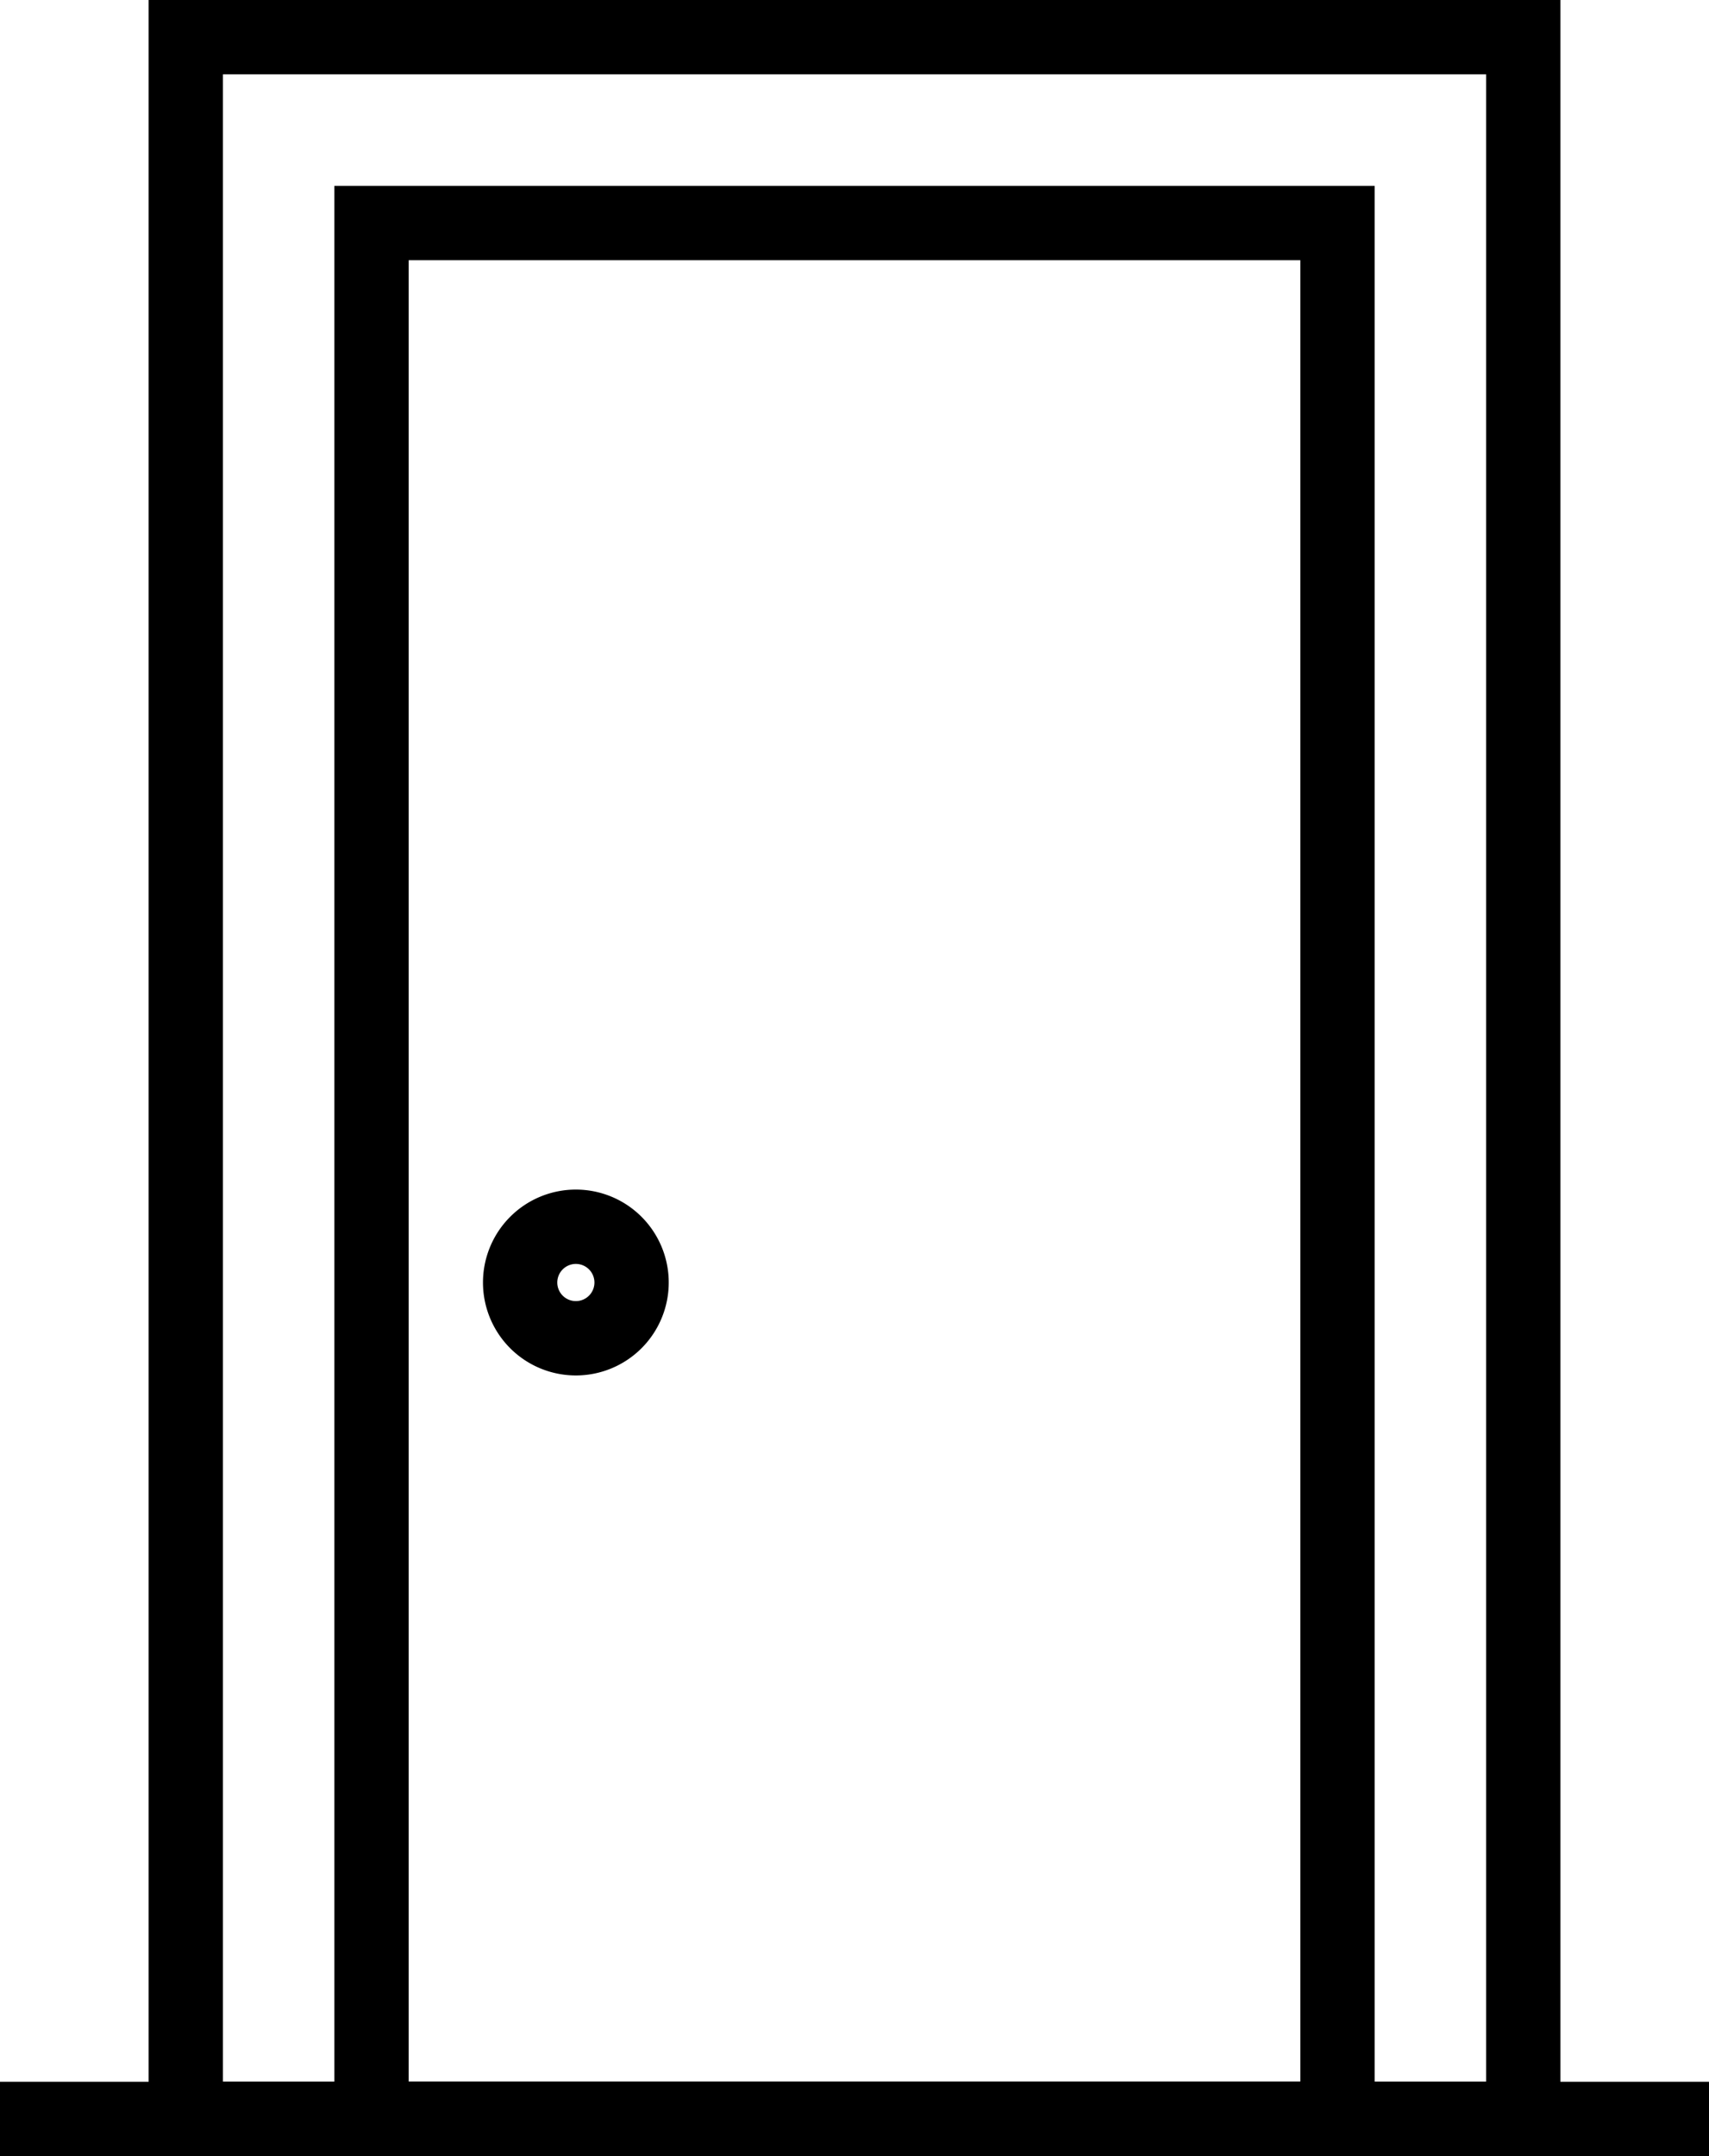 <svg xmlns="http://www.w3.org/2000/svg" width="107.735" height="135.84" viewBox="0 0 107.735 135.84"><g id="Layer_67" data-name="Layer 67" transform="translate(-72 -24)"><path id="Path_300" data-name="Path 300" d="M193,159.84H104V24h89Zm-84.314-4.684h79.63V28.684h-79.63Z" transform="translate(-22.632 0)"></path><path id="Path_301" data-name="Path 301" d="M209.578,188.129H144V64h65.578Zm-60.894-4.684h56.21V68.684h-56.21Z" transform="translate(-50.921 -28.29)"></path><path id="Path_302" data-name="Path 302" d="M72,472H179.735v4.684H72Z" transform="translate(0 -316.844)"></path><path id="Path_303" data-name="Path 303" d="M181.855,291.71a5.855,5.855,0,1,1,5.855-5.855A5.855,5.855,0,0,1,181.855,291.71Zm0-7.026a1.171,1.171,0,1,0,1.171,1.171A1.171,1.171,0,0,0,181.855,284.684Z" transform="translate(-73.553 -181.054)"></path></g></svg>
